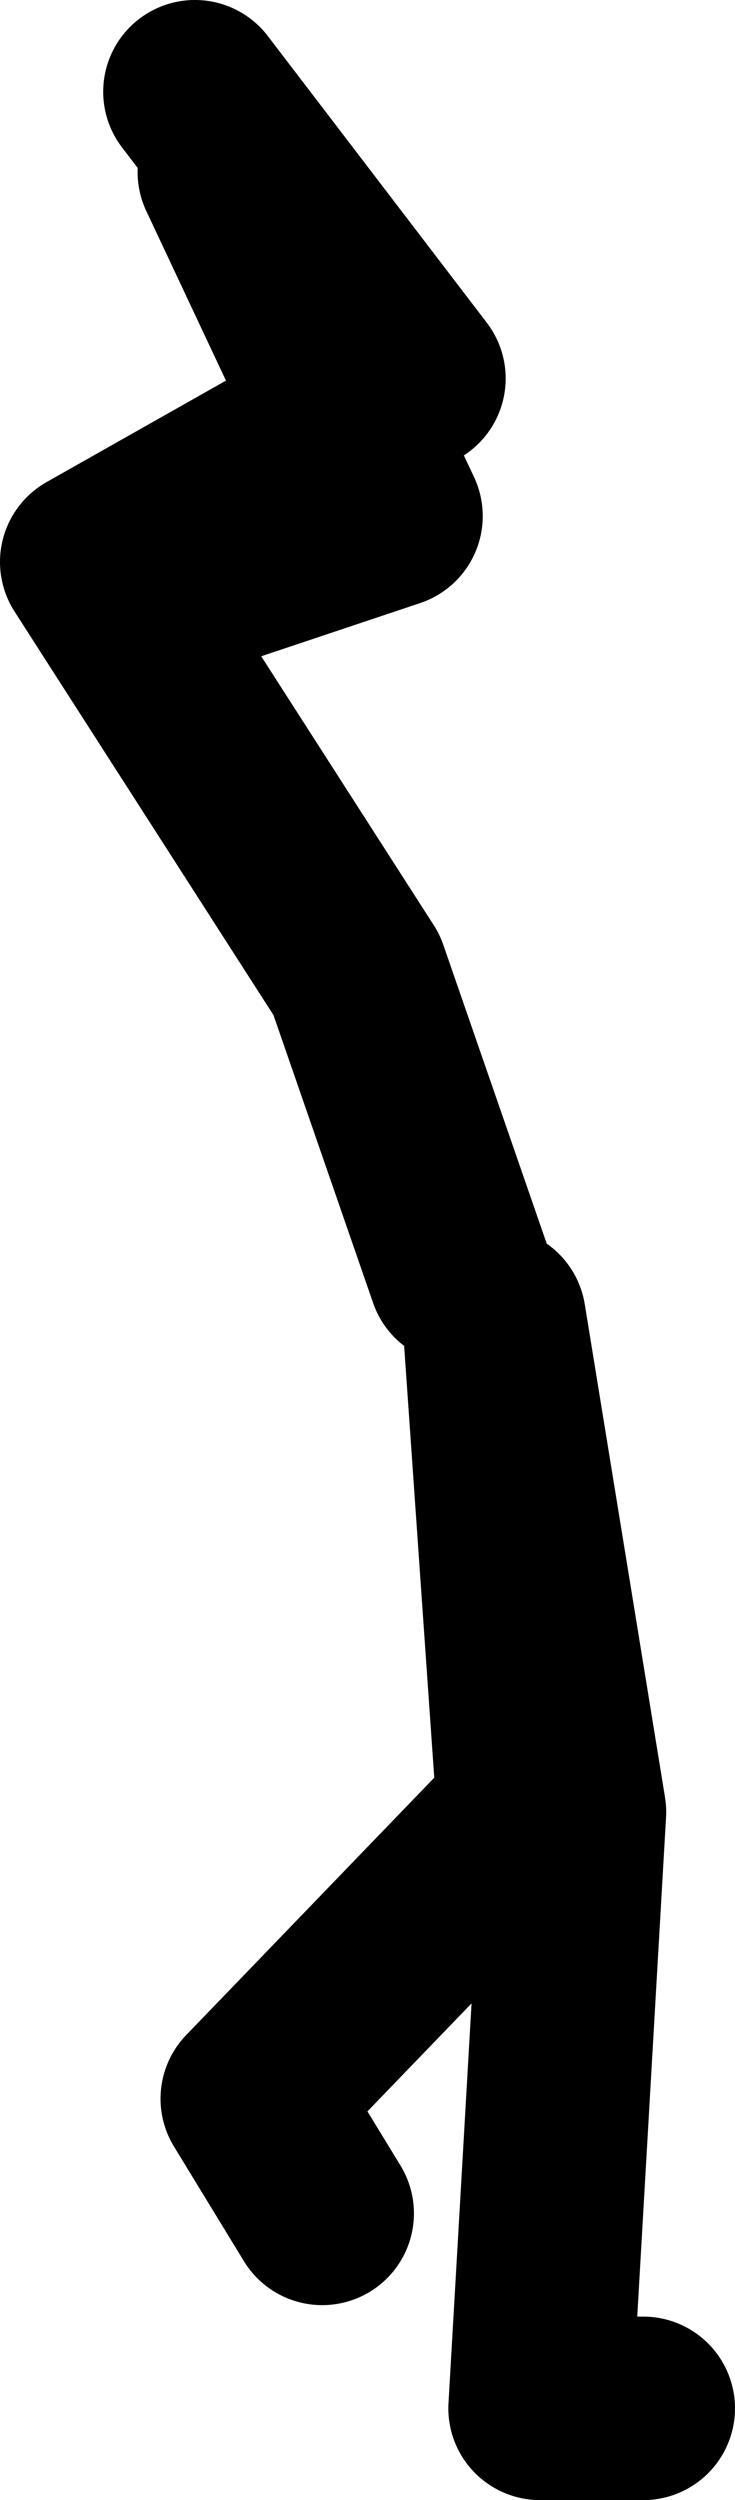 <?xml version="1.0" encoding="UTF-8" standalone="no"?>
<svg xmlns:xlink="http://www.w3.org/1999/xlink" height="109.0px" width="32.05px" xmlns="http://www.w3.org/2000/svg">
  <g transform="matrix(1.0, 0.0, 0.0, 1.0, -138.0, 103.0)">
    <path d="M158.05 -47.5 L153.55 -60.5 143.25 -76.55 142.0 -78.5 153.05 -84.75 148.0 -95.5 M146.5 -99.0 L156.05 -86.5 153.05 -84.75 155.05 -80.5 143.25 -76.55 M166.05 2.0 L161.55 2.0 163.05 -24.0 159.55 -45.5 161.05 -24.0 149.0 -11.5 152.05 -6.5" fill="none" stroke="#000000" stroke-linecap="round" stroke-linejoin="round" stroke-width="8.0"/>
  </g>
</svg>
